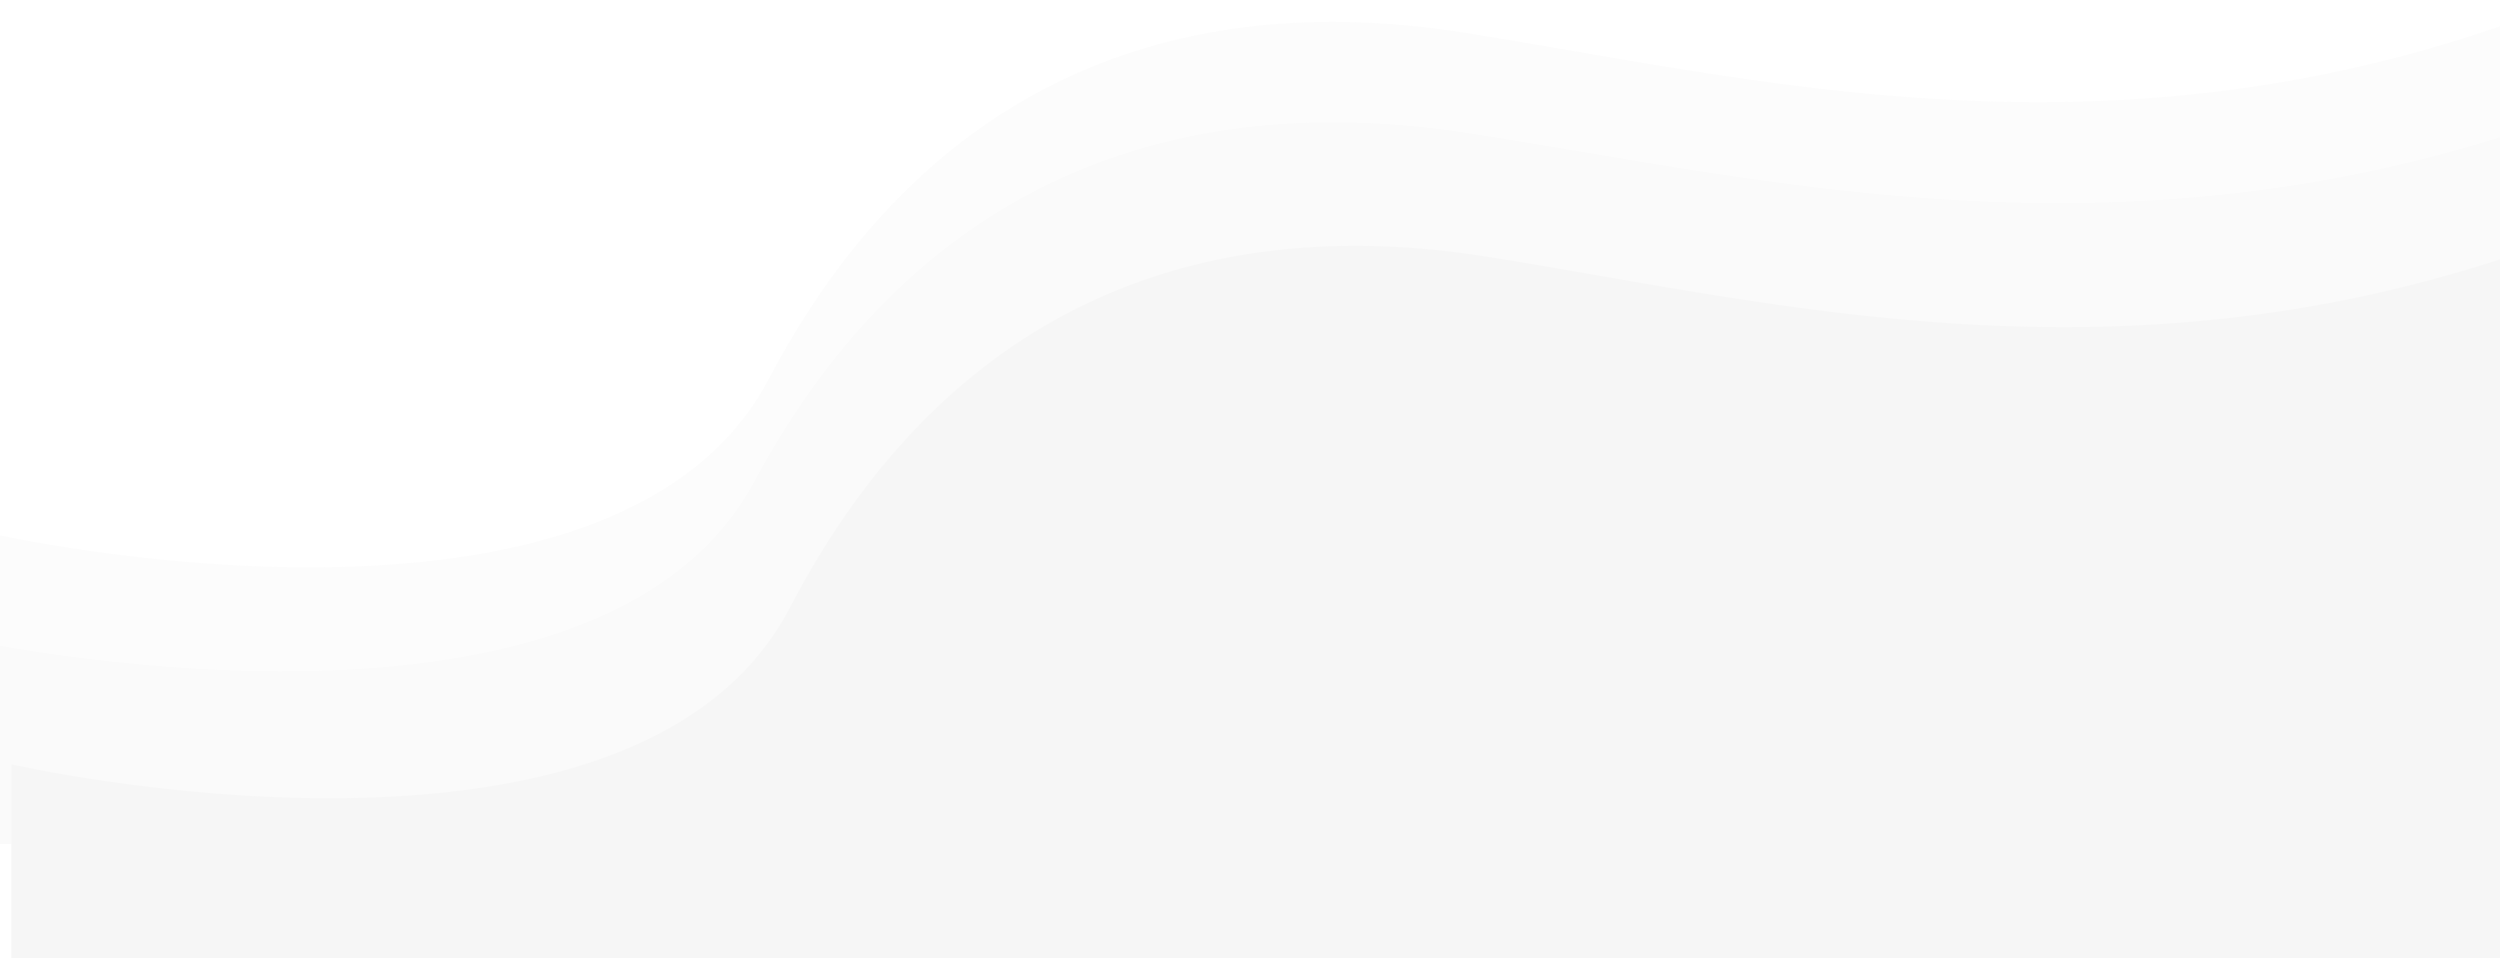 <svg width="1440" height="552" viewBox="0 0 1440 552" fill="none" xmlns="http://www.w3.org/2000/svg">
<g clip-path="url(#clip0_46_15778)">
<g opacity="0.49">
<g filter="url(#filter0_d_46_15778)">
<path d="M-11.262 300.494C-11.262 300.494 346.187 381.578 435.837 211.274C525.486 40.976 670.308 -14.381 835.97 11.758C1001.63 37.896 1201.75 90.166 1440.42 5.598V418.659H-11.255V300.494H-11.262Z" fill="#F9F9F9"/>
</g>
<g filter="url(#filter1_d_46_15778)">
<path d="M-31.788 360.268C-31.788 360.268 335.363 441.874 427.446 270.467C519.522 99.06 668.279 43.344 838.436 69.653C1008.59 95.961 1214.14 148.57 1459.29 63.454V479.196H-31.788V360.262V360.268Z" fill="#F4F4F4"/>
</g>
<g filter="url(#filter2_d_46_15778)">
<path d="M-0.496 433.255C-0.496 433.255 358.108 515.37 448.044 342.899C537.981 170.435 683.273 114.374 849.47 140.845C1015.67 167.316 1216.43 220.252 1455.87 134.607V552.913H-0.489V433.242L-0.496 433.255Z" fill="#EDEDED"/>
</g>
</g>
</g>
<defs>
<filter id="filter0_d_46_15778" x="-14.262" y="2.598" width="1471.68" height="433.06" filterUnits="userSpaceOnUse" color-interpolation-filters="sRGB">
<feFlood flood-opacity="0" result="BackgroundImageFix"/>
<feColorMatrix in="SourceAlpha" type="matrix" values="0 0 0 0 0 0 0 0 0 0 0 0 0 0 0 0 0 0 127 0" result="hardAlpha"/>
<feOffset dx="7" dy="7"/>
<feGaussianBlur stdDeviation="5"/>
<feColorMatrix type="matrix" values="0 0 0 0 0 0 0 0 0 0 0 0 0 0 0 0 0 0 0.35 0"/>
<feBlend mode="normal" in2="BackgroundImageFix" result="effect1_dropShadow_46_15778"/>
<feBlend mode="normal" in="SourceGraphic" in2="effect1_dropShadow_46_15778" result="shape"/>
</filter>
<filter id="filter1_d_46_15778" x="-34.788" y="60.454" width="1511.08" height="435.742" filterUnits="userSpaceOnUse" color-interpolation-filters="sRGB">
<feFlood flood-opacity="0" result="BackgroundImageFix"/>
<feColorMatrix in="SourceAlpha" type="matrix" values="0 0 0 0 0 0 0 0 0 0 0 0 0 0 0 0 0 0 127 0" result="hardAlpha"/>
<feOffset dx="7" dy="7"/>
<feGaussianBlur stdDeviation="5"/>
<feColorMatrix type="matrix" values="0 0 0 0 0 0 0 0 0 0 0 0 0 0 0 0 0 0 0.35 0"/>
<feBlend mode="normal" in2="BackgroundImageFix" result="effect1_dropShadow_46_15778"/>
<feBlend mode="normal" in="SourceGraphic" in2="effect1_dropShadow_46_15778" result="shape"/>
</filter>
<filter id="filter2_d_46_15778" x="-3.496" y="131.607" width="1476.36" height="438.306" filterUnits="userSpaceOnUse" color-interpolation-filters="sRGB">
<feFlood flood-opacity="0" result="BackgroundImageFix"/>
<feColorMatrix in="SourceAlpha" type="matrix" values="0 0 0 0 0 0 0 0 0 0 0 0 0 0 0 0 0 0 127 0" result="hardAlpha"/>
<feOffset dx="7" dy="7"/>
<feGaussianBlur stdDeviation="5"/>
<feColorMatrix type="matrix" values="0 0 0 0 0 0 0 0 0 0 0 0 0 0 0 0 0 0 0.36 0"/>
<feBlend mode="normal" in2="BackgroundImageFix" result="effect1_dropShadow_46_15778"/>
<feBlend mode="normal" in="SourceGraphic" in2="effect1_dropShadow_46_15778" result="shape"/>
</filter>
<clipPath id="clip0_46_15778">
<rect width="1440" height="552" fill="white"/>
</clipPath>
</defs>
</svg>
